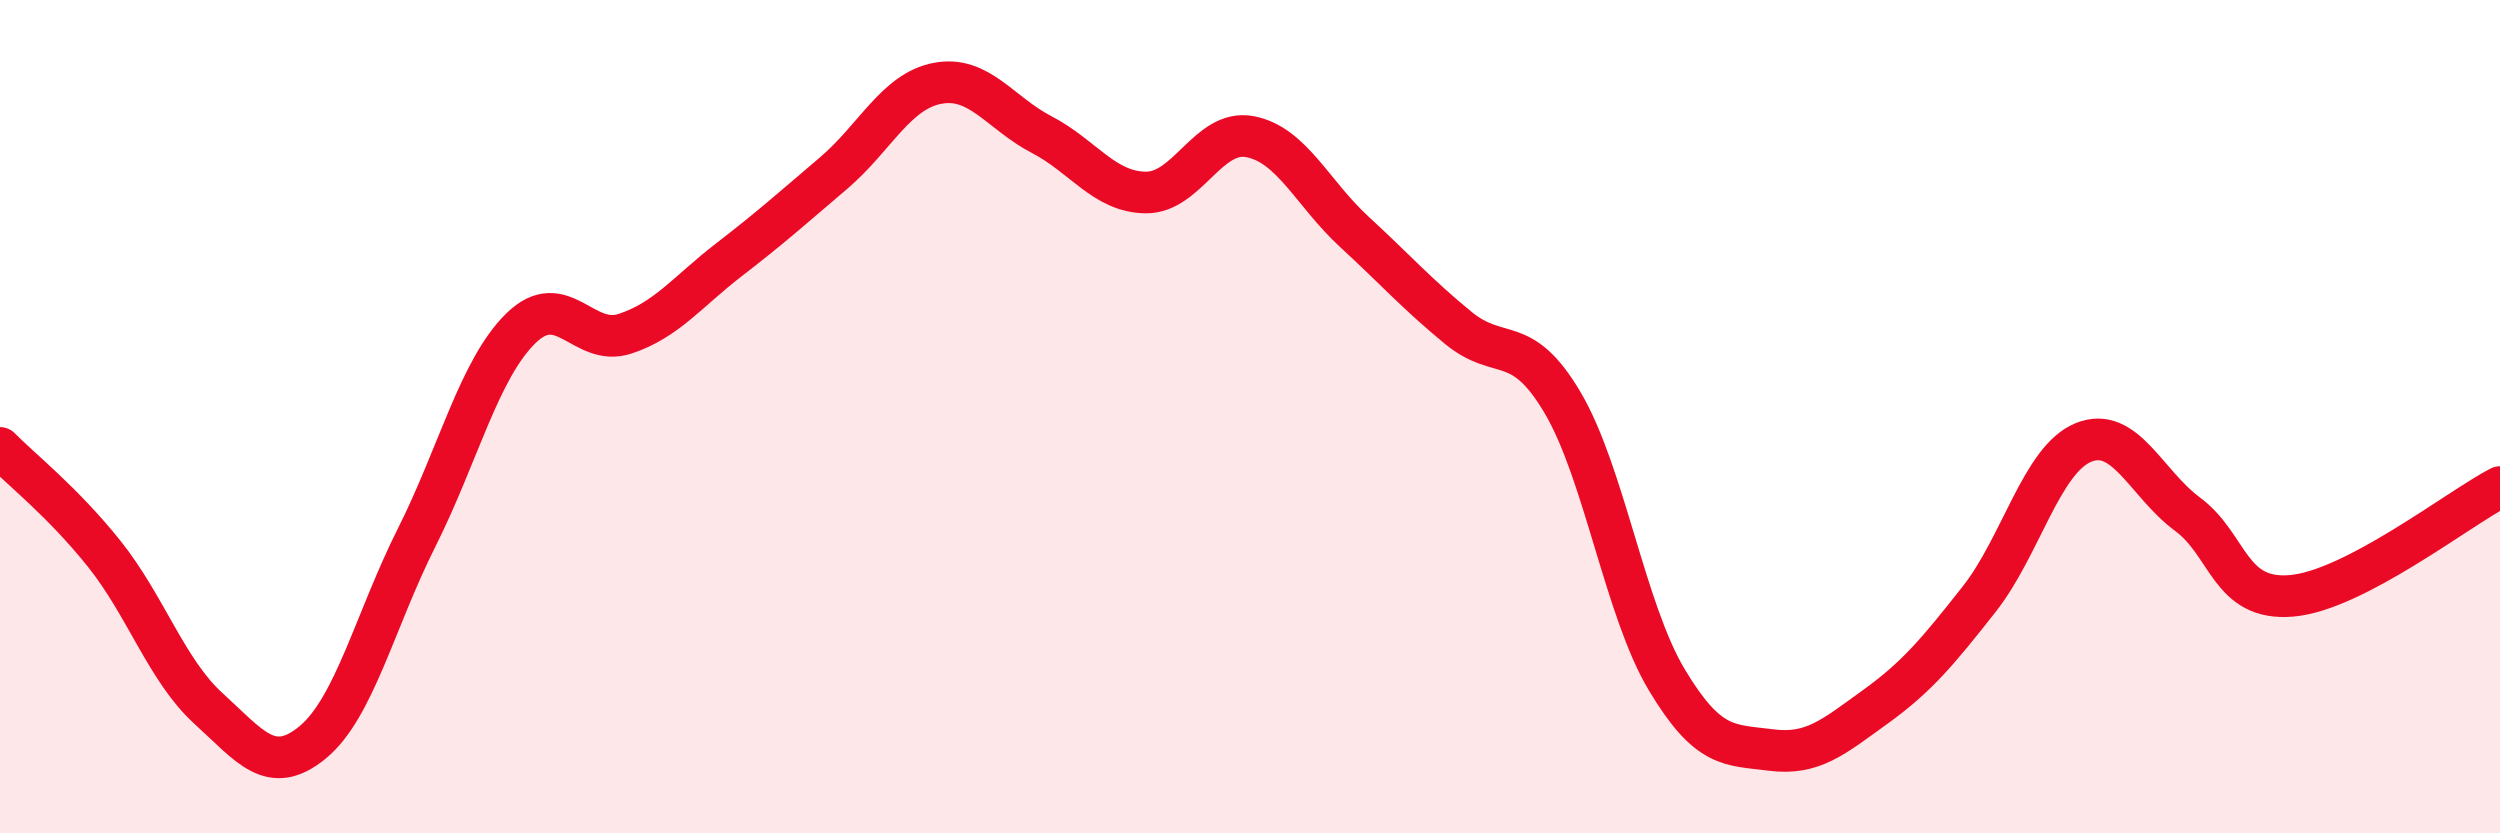 
    <svg width="60" height="20" viewBox="0 0 60 20" xmlns="http://www.w3.org/2000/svg">
      <path
        d="M 0,10.75 C 0.5,11.26 1.5,12.04 2.5,13.29 C 3.5,14.54 4,16.09 5,17 C 6,17.91 6.5,18.64 7.5,17.82 C 8.5,17 9,14.89 10,12.9 C 11,10.91 11.5,8.86 12.5,7.88 C 13.5,6.9 14,8.34 15,8.01 C 16,7.68 16.5,7 17.5,6.23 C 18.5,5.46 19,5.01 20,4.16 C 21,3.31 21.5,2.19 22.5,2 C 23.5,1.81 24,2.71 25,3.23 C 26,3.75 26.5,4.61 27.5,4.62 C 28.5,4.63 29,3.09 30,3.28 C 31,3.47 31.5,4.64 32.5,5.56 C 33.5,6.48 34,7.05 35,7.87 C 36,8.69 36.5,7.97 37.5,9.66 C 38.5,11.35 39,14.64 40,16.31 C 41,17.98 41.5,17.87 42.5,18 C 43.5,18.13 44,17.69 45,16.97 C 46,16.25 46.5,15.65 47.5,14.38 C 48.5,13.11 49,11.03 50,10.62 C 51,10.21 51.5,11.6 52.5,12.34 C 53.5,13.08 53.5,14.43 55,14.3 C 56.5,14.17 59,12.21 60,11.69L60 20L0 20Z"
        fill="#EB0A25"
        opacity="0.1"
        stroke-linecap="round"
        stroke-linejoin="round"
      />
      <path
        d="M 0,10.75 C 0.5,11.26 1.5,12.04 2.5,13.29 C 3.5,14.54 4,16.09 5,17 C 6,17.91 6.5,18.64 7.5,17.82 C 8.5,17 9,14.89 10,12.9 C 11,10.91 11.5,8.86 12.5,7.88 C 13.5,6.9 14,8.34 15,8.01 C 16,7.68 16.5,7 17.5,6.23 C 18.5,5.46 19,5.01 20,4.16 C 21,3.31 21.5,2.19 22.5,2 C 23.5,1.81 24,2.71 25,3.23 C 26,3.75 26.5,4.61 27.5,4.62 C 28.5,4.63 29,3.09 30,3.28 C 31,3.47 31.5,4.64 32.5,5.56 C 33.5,6.48 34,7.05 35,7.87 C 36,8.69 36.5,7.97 37.5,9.66 C 38.5,11.35 39,14.64 40,16.31 C 41,17.98 41.5,17.87 42.5,18 C 43.5,18.13 44,17.69 45,16.97 C 46,16.25 46.5,15.65 47.5,14.38 C 48.5,13.11 49,11.03 50,10.62 C 51,10.21 51.5,11.6 52.5,12.34 C 53.5,13.08 53.5,14.43 55,14.3 C 56.5,14.17 59,12.21 60,11.69"
        stroke="#EB0A25"
        stroke-width="1"
        fill="none"
        stroke-linecap="round"
        stroke-linejoin="round"
      />
    </svg>
  